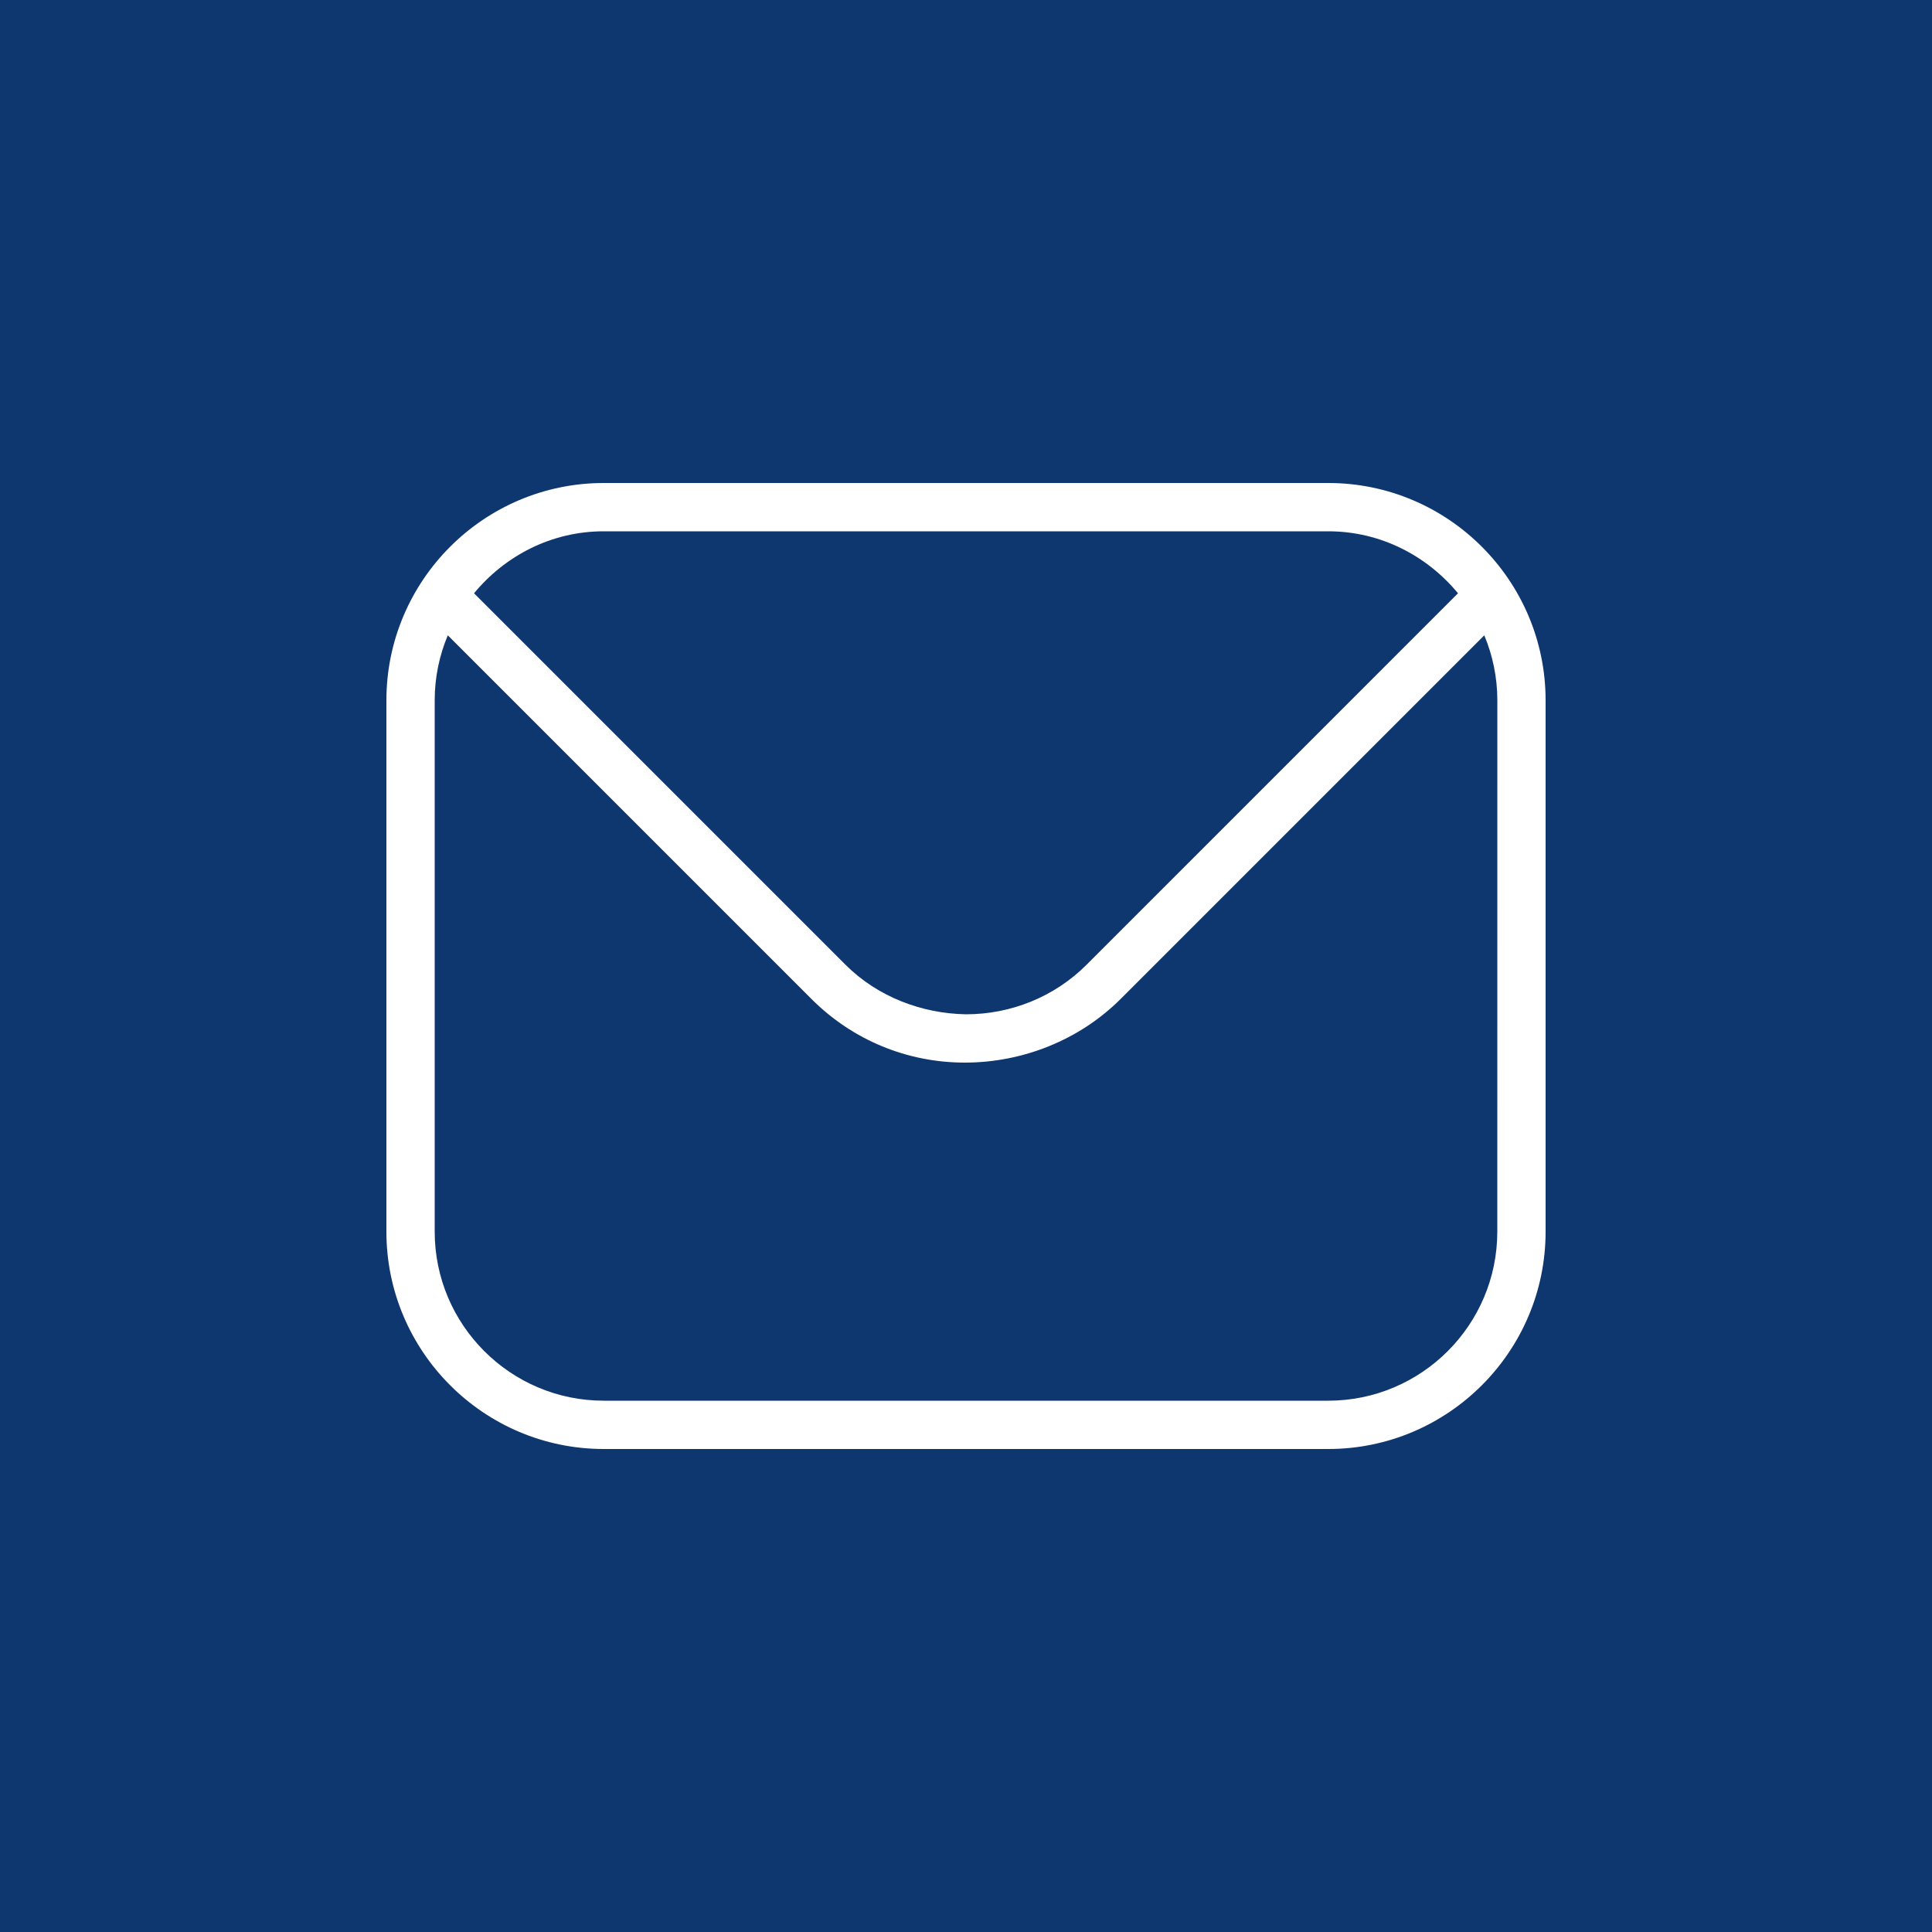 <svg width="50" height="50" viewBox="0 0 50 50" fill="none" xmlns="http://www.w3.org/2000/svg">
<rect width="50" height="50" fill="#0E3770"/>
<path d="M34.375 12.5H15.625C12.524 12.5 10 15.024 10 18.125V31.875C10 34.976 12.524 37.5 15.625 37.5H34.375C37.476 37.5 40 34.976 40 31.875V18.125C40 15.024 37.476 12.5 34.375 12.5ZM15.625 13.75H34.375C35.73 13.75 36.929 14.383 37.733 15.354L28.119 24.969C27.291 25.795 26.172 26.25 24.997 26.25C23.855 26.229 22.715 25.8 21.883 24.969L12.268 15.354C13.071 14.383 14.269 13.75 15.625 13.75ZM38.75 31.875C38.75 34.288 36.788 36.25 34.375 36.25H15.625C13.213 36.25 11.25 34.288 11.25 31.875V18.125C11.25 17.529 11.371 16.961 11.589 16.442L20.999 25.852C22.062 26.916 23.474 27.5 24.97 27.5C26.466 27.5 27.939 26.916 29.003 25.852L38.413 16.442C38.63 16.961 38.751 17.529 38.751 18.125L38.75 31.875Z" fill="white"/>
</svg>
